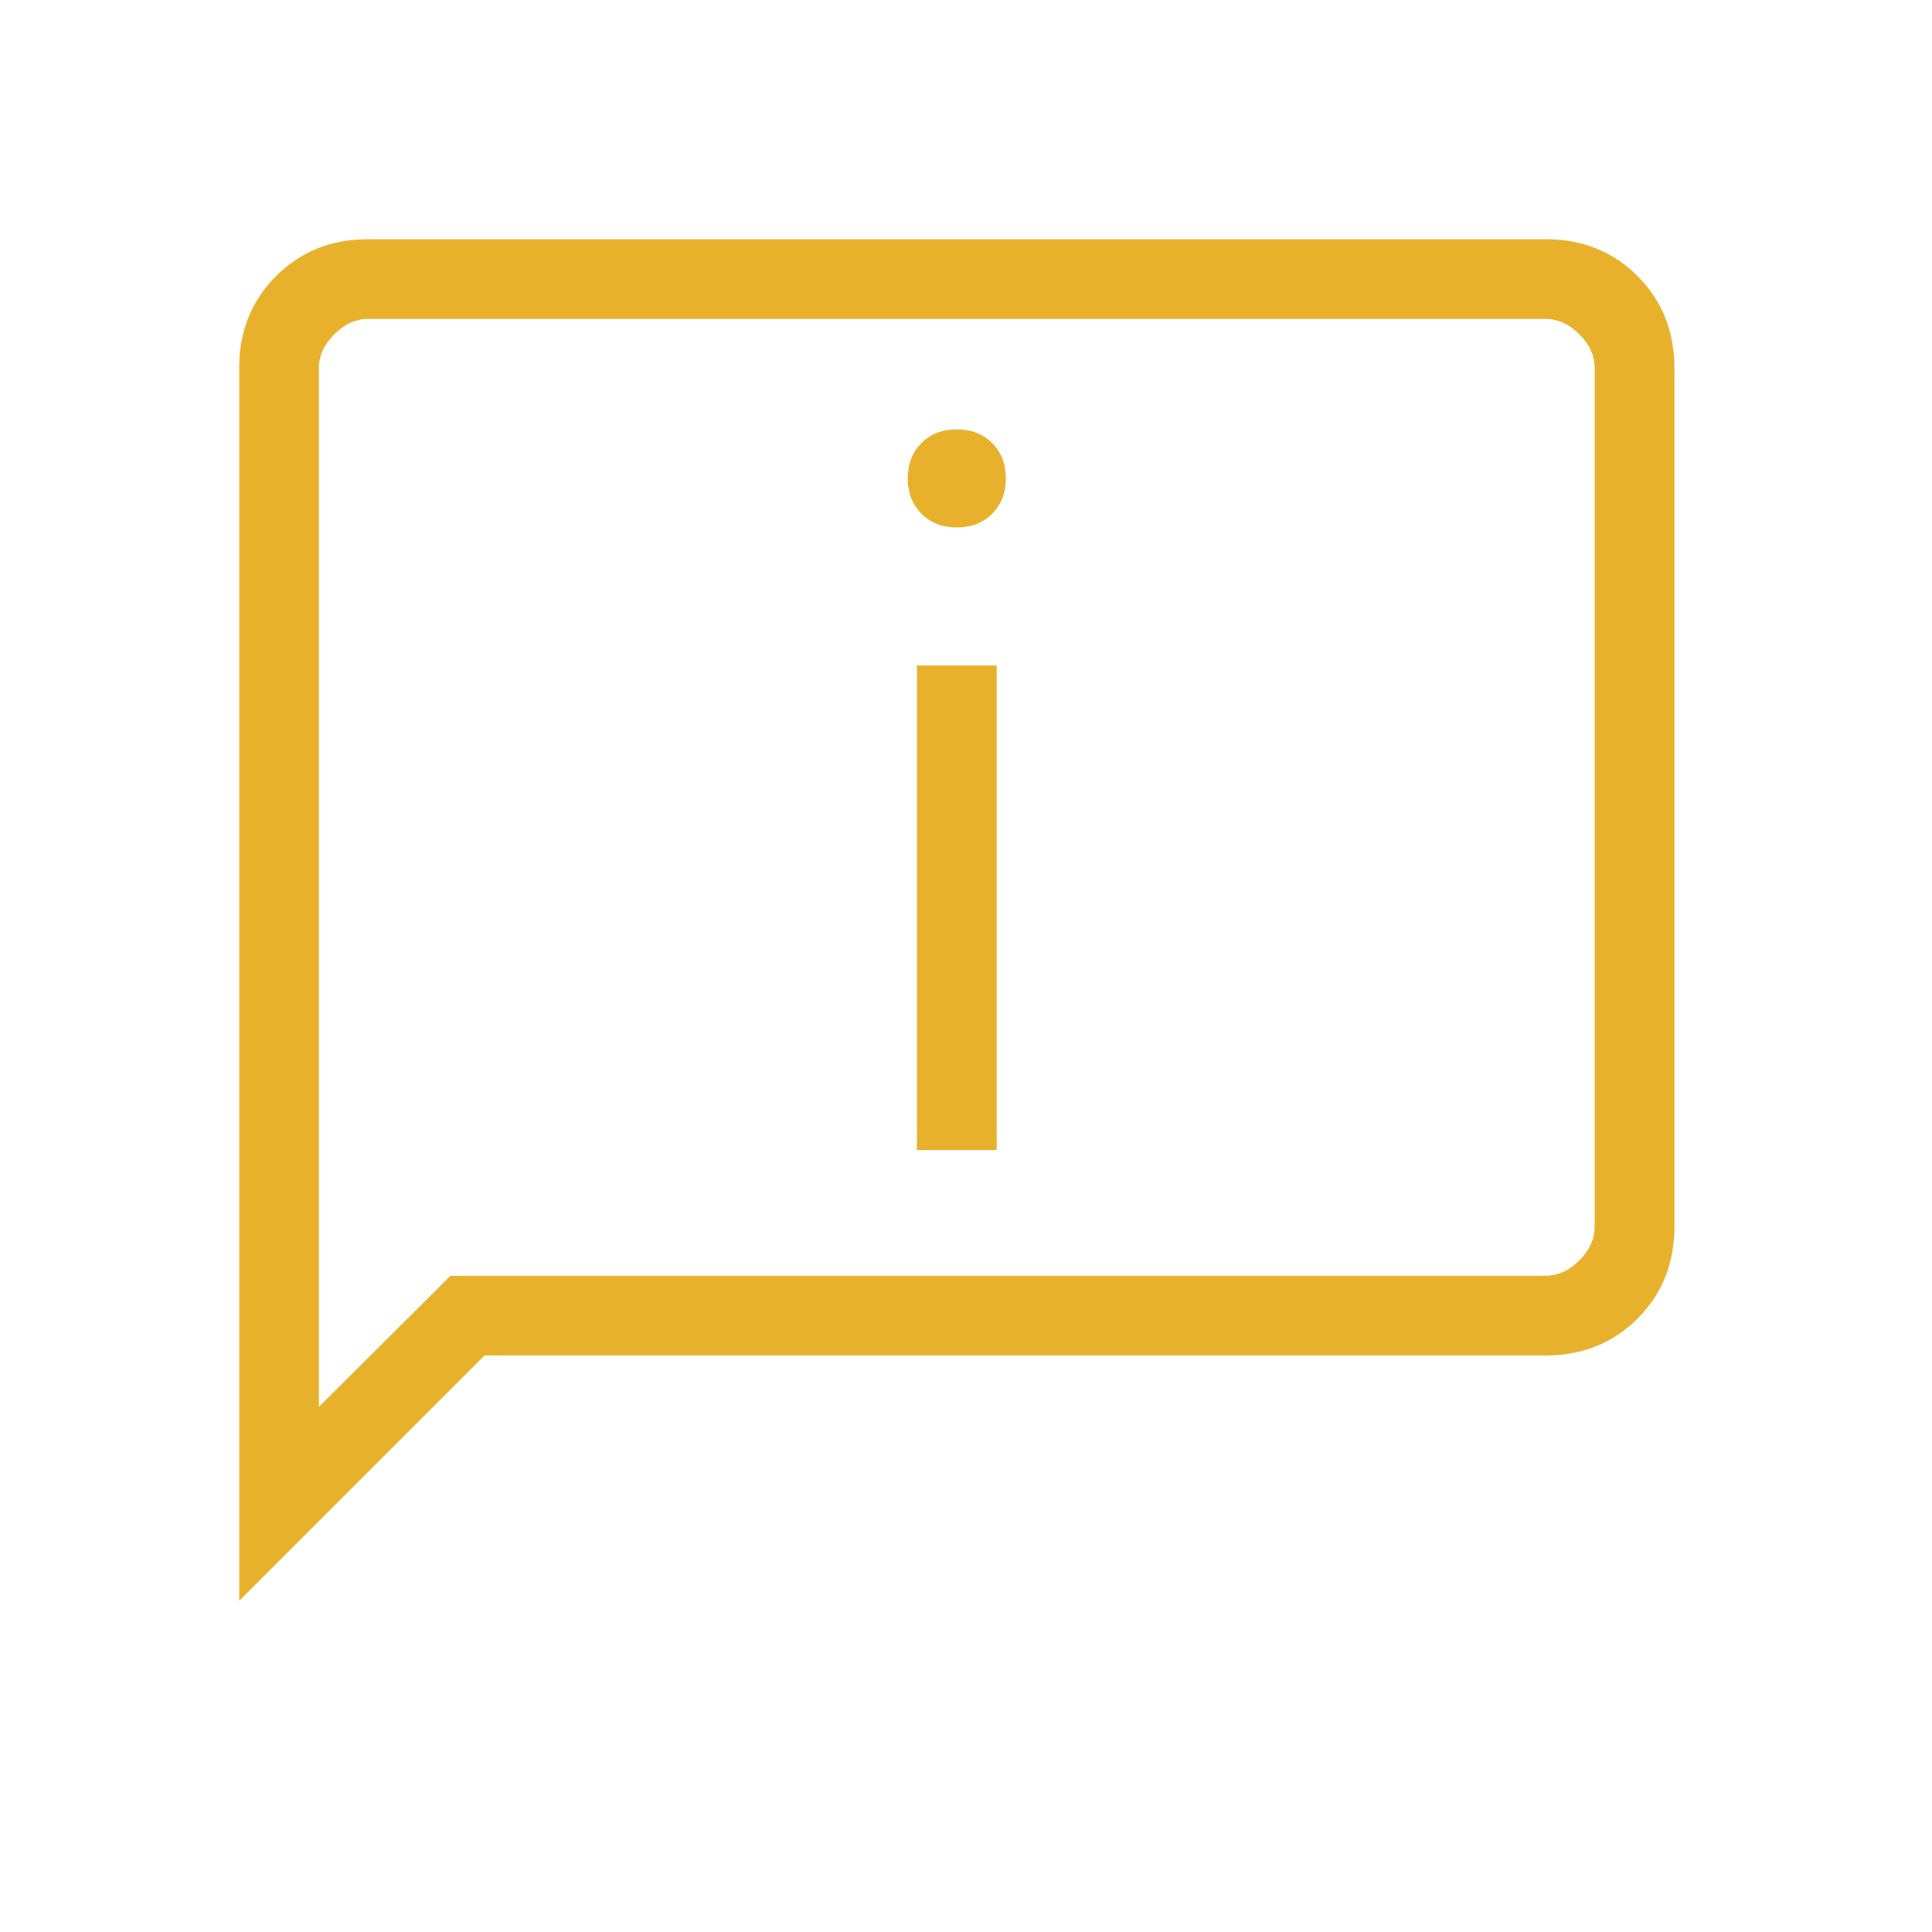 <svg width="56" height="56" viewBox="0 0 56 56" fill="none" xmlns="http://www.w3.org/2000/svg">
<mask id="mask0_4755_162" style="mask-type:alpha" maskUnits="userSpaceOnUse" x="0" y="0" width="56" height="56">
<rect width="55.467" height="55.467" fill="#E7B12B"/>
</mask>
<g mask="url(#mask0_4755_162)">
<path d="M27.733 15.289C28.151 15.289 28.493 15.157 28.758 14.891C29.023 14.626 29.156 14.285 29.156 13.867C29.156 13.449 29.023 13.108 28.758 12.842C28.493 12.577 28.151 12.445 27.733 12.445C27.316 12.445 26.974 12.577 26.709 12.842C26.444 13.108 26.311 13.449 26.311 13.867C26.311 14.285 26.444 14.626 26.709 14.891C26.974 15.157 27.316 15.289 27.733 15.289ZM26.578 33.334H28.889V19.289H26.578V33.334ZM6.933 46.4V10.667C6.933 9.603 7.29 8.715 8.002 8.002C8.715 7.29 9.603 6.934 10.667 6.934H44.8C45.864 6.934 46.752 7.29 47.465 8.002C48.177 8.715 48.533 9.603 48.533 10.667V35.556C48.533 36.62 48.177 37.508 47.465 38.22C46.752 38.933 45.864 39.289 44.8 39.289H14.044L6.933 46.4ZM13.058 36.978H44.8C45.156 36.978 45.482 36.83 45.778 36.534C46.074 36.237 46.222 35.911 46.222 35.556V10.667C46.222 10.311 46.074 9.985 45.778 9.689C45.482 9.393 45.156 9.245 44.8 9.245H10.667C10.311 9.245 9.985 9.393 9.689 9.689C9.393 9.985 9.244 10.311 9.244 10.667V40.778L13.058 36.978Z" fill="#E7B12B"/>
</g>
</svg>
